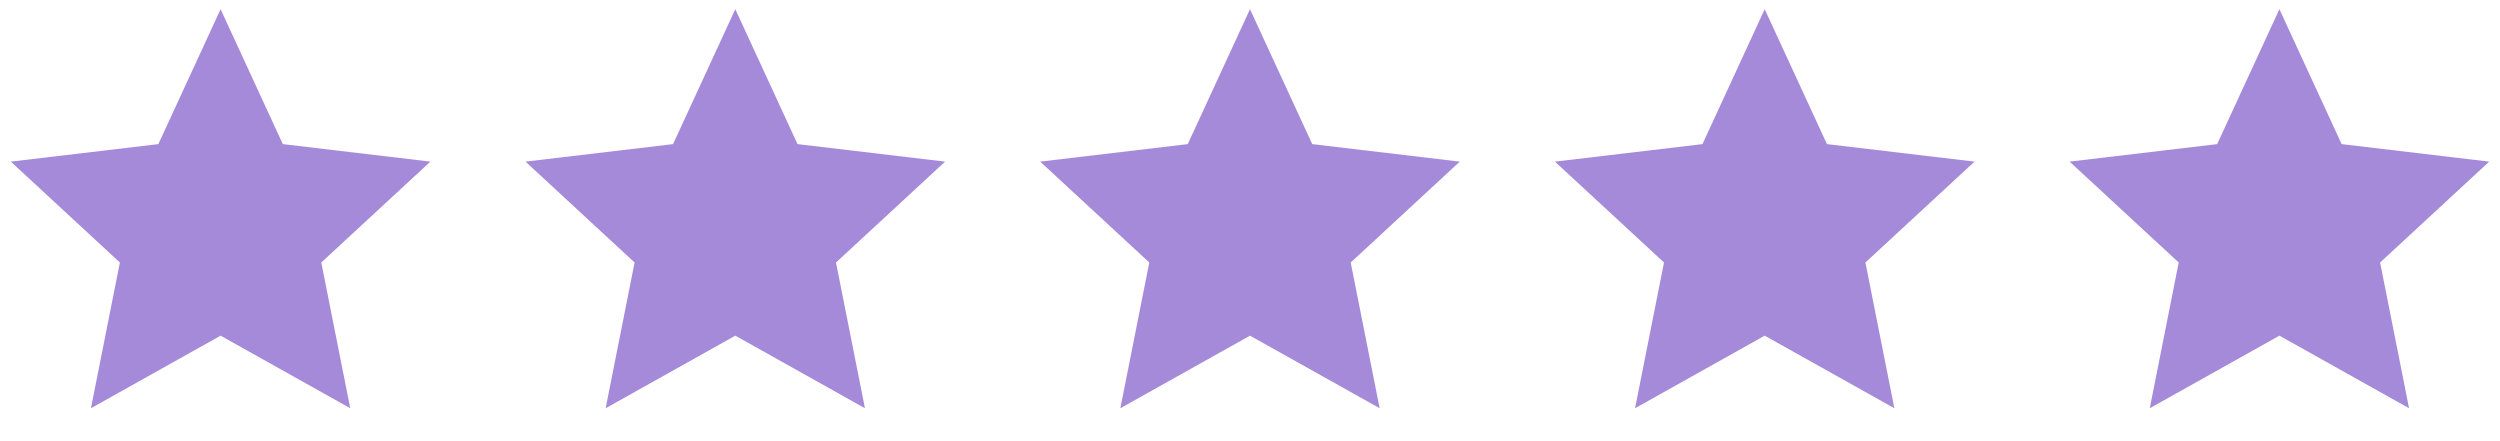 <svg width="136" height="24" viewBox="0 0 136 24" fill="none" xmlns="http://www.w3.org/2000/svg">
<g clip-path="url(#clip0_3284_360)">
<g clip-path="url(#clip1_3284_360)">
<path d="M12 18.26L4.947 22.208L6.522 14.28L0.587 8.792L8.614 7.84L12 0.5L15.386 7.84L23.413 8.792L17.478 14.28L19.053 22.208L12 18.26Z" fill="#A58ADA"/>
</g>
<g clip-path="url(#clip2_3284_360)">
<path d="M40 18.26L32.947 22.208L34.522 14.28L28.587 8.792L36.614 7.84L40 0.5L43.386 7.84L51.413 8.792L45.478 14.28L47.053 22.208L40 18.26Z" fill="#A58ADA"/>
</g>
<g clip-path="url(#clip3_3284_360)">
<path d="M68 18.26L60.947 22.208L62.522 14.28L56.587 8.792L64.614 7.84L68 0.5L71.386 7.84L79.413 8.792L73.478 14.28L75.053 22.208L68 18.26Z" fill="#A58ADA"/>
</g>
<g clip-path="url(#clip4_3284_360)">
<path d="M96 18.26L88.947 22.208L90.522 14.28L84.587 8.792L92.614 7.84L96 0.5L99.386 7.84L107.413 8.792L101.478 14.28L103.053 22.208L96 18.26Z" fill="#A58ADA"/>
</g>
<g clip-path="url(#clip5_3284_360)">
<path d="M124 18.26L116.947 22.208L118.522 14.28L112.587 8.792L120.614 7.84L124 0.5L127.386 7.84L135.413 8.792L129.478 14.28L131.053 22.208L124 18.26Z" fill="#A58ADA"/>
</g>
</g>
<defs>
<clipPath id="clip0_3284_360">
<rect width="136" height="24" fill="white"/>
</clipPath>
<clipPath id="clip1_3284_360">
<rect width="24" height="24" fill="white"/>
</clipPath>
<clipPath id="clip2_3284_360">
<rect width="24" height="24" fill="white" transform="translate(28)"/>
</clipPath>
<clipPath id="clip3_3284_360">
<rect width="24" height="24" fill="white" transform="translate(56)"/>
</clipPath>
<clipPath id="clip4_3284_360">
<rect width="24" height="24" fill="white" transform="translate(84)"/>
</clipPath>
<clipPath id="clip5_3284_360">
<rect width="24" height="24" fill="white" transform="translate(112)"/>
</clipPath>
</defs>
</svg>
